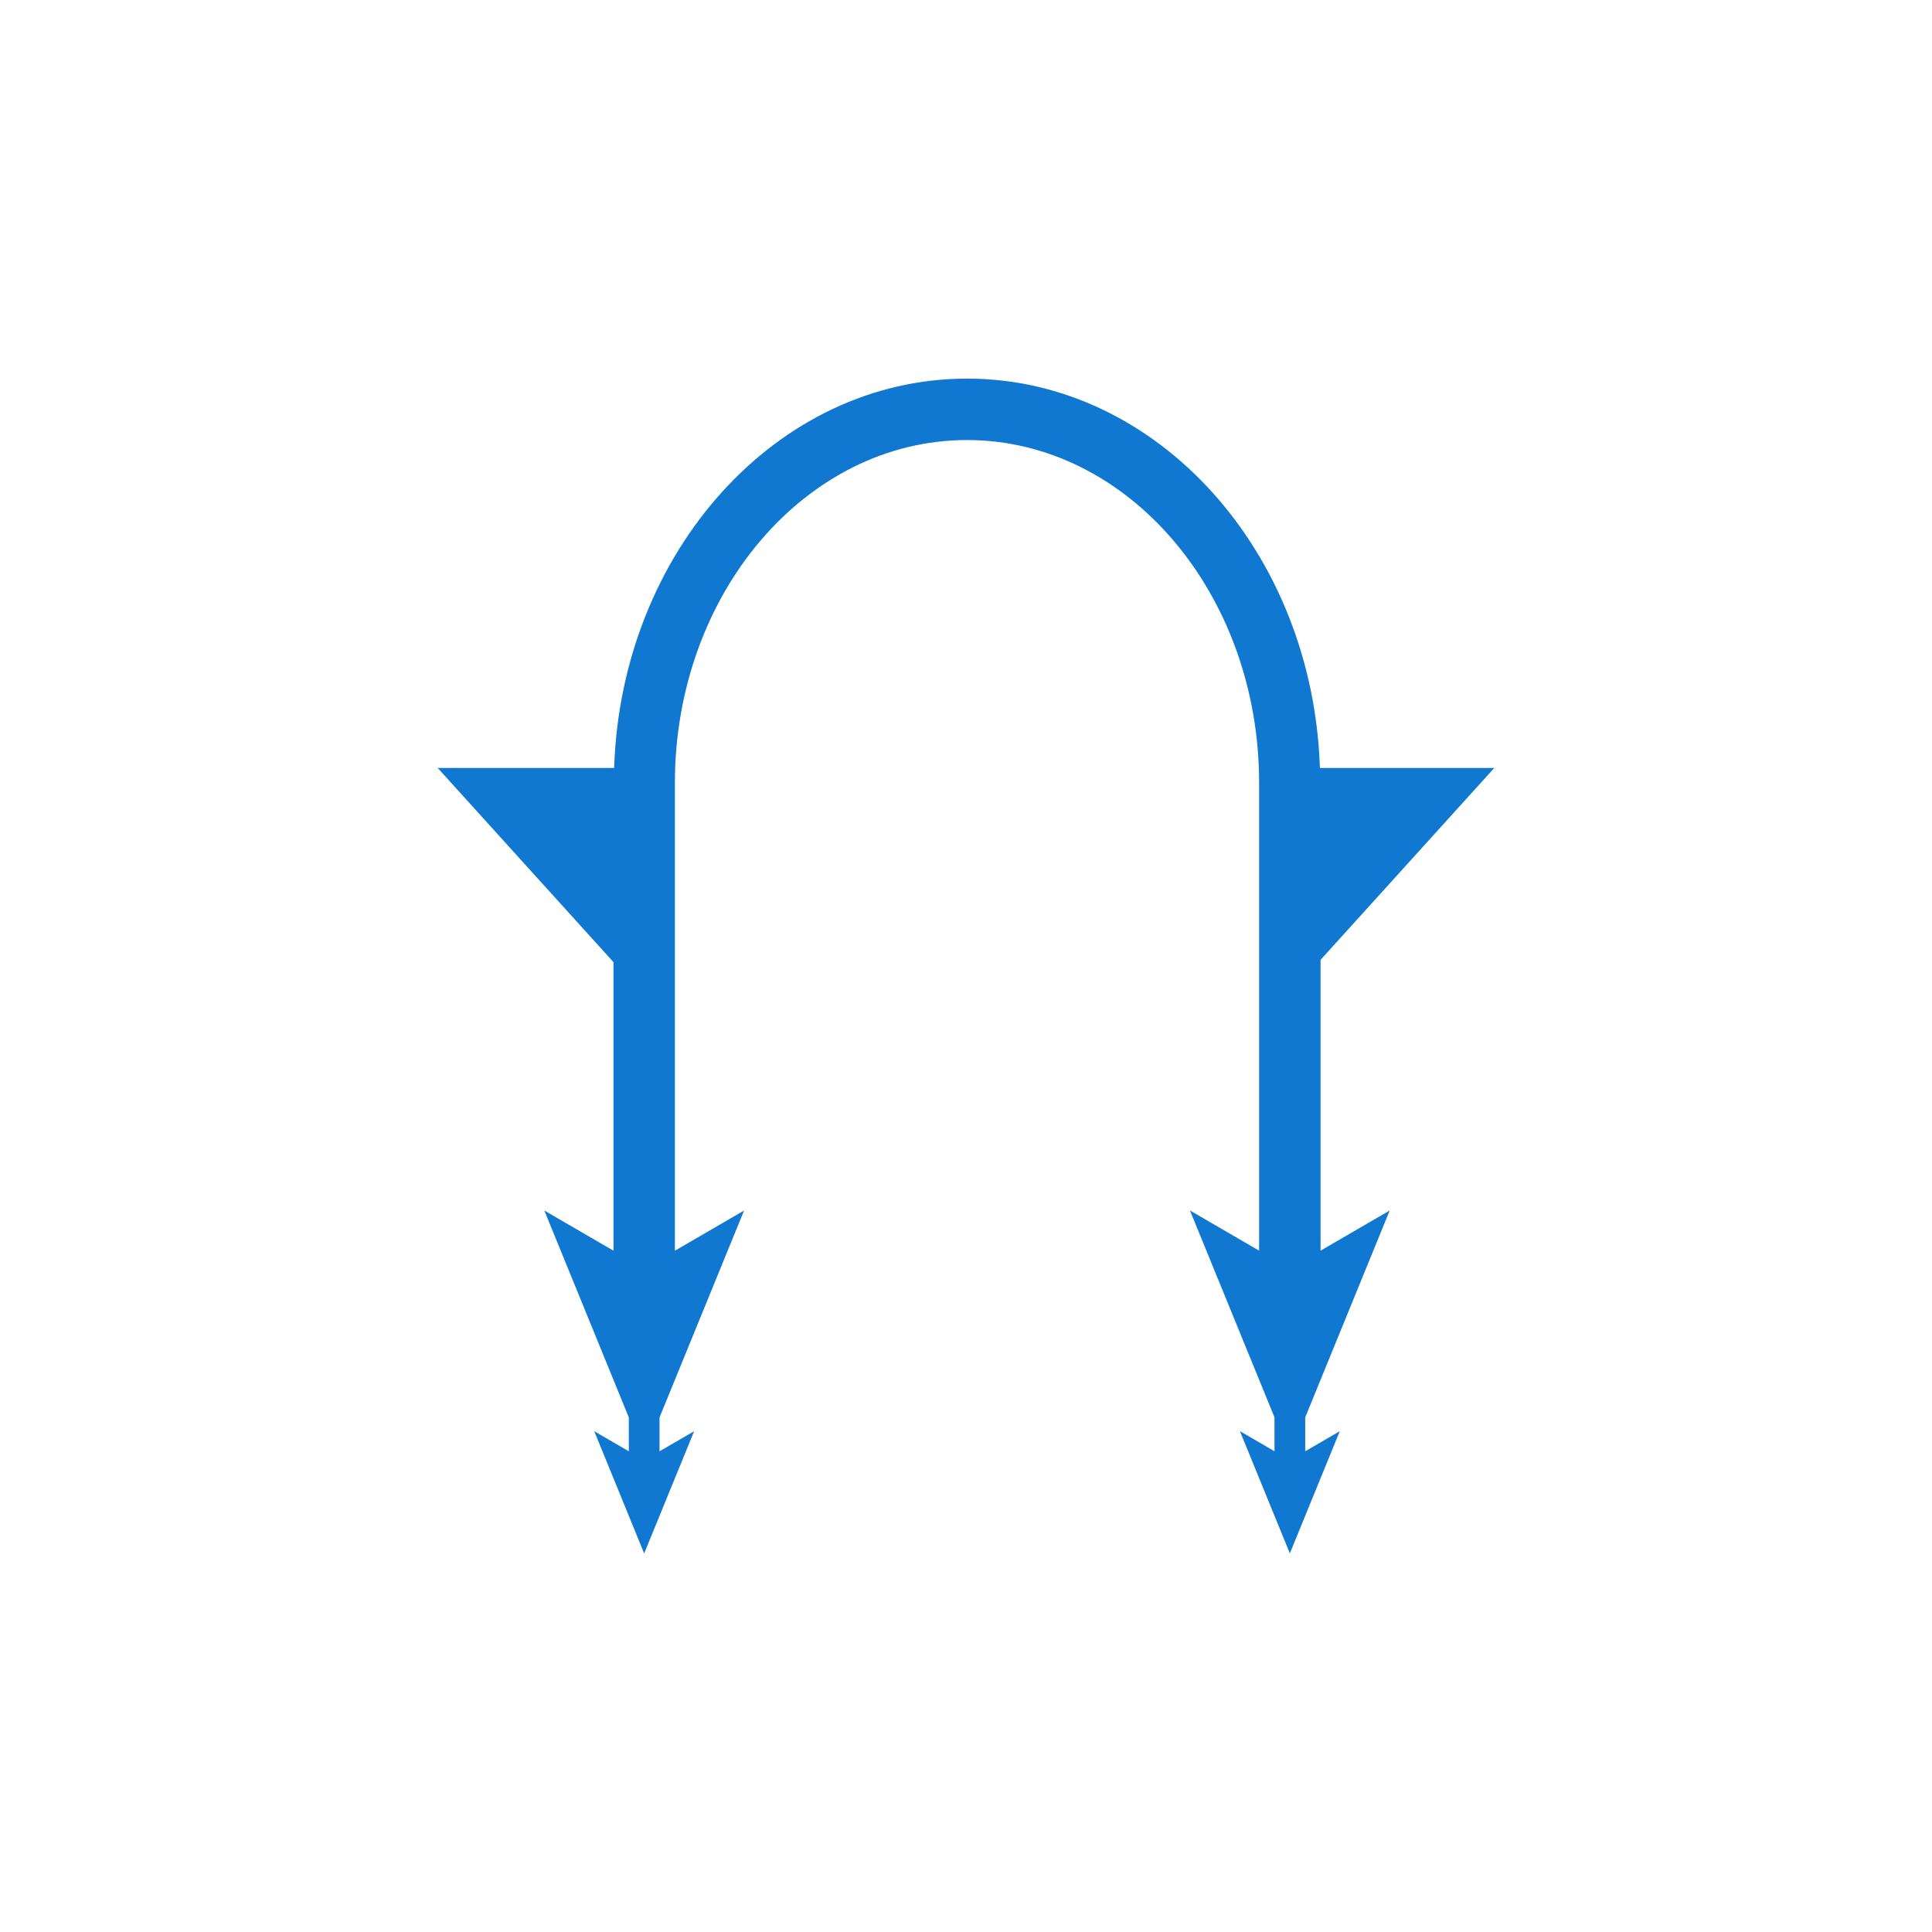 <?xml version="1.0" encoding="utf-8"?>
<!-- Generator: Adobe Illustrator 23.0.1, SVG Export Plug-In . SVG Version: 6.00 Build 0)  -->
<svg version="1.1" id="Слой_1" xmlns="http://www.w3.org/2000/svg" xmlns:xlink="http://www.w3.org/1999/xlink" x="0px" y="0px"
	 width="64px" height="64px" viewBox="0 0 64 64" style="enable-background:new 0 0 64 64;" xml:space="preserve">
<style type="text/css">
	.st0{fill:#1078D1;}
</style>
<path class="st0" d="M46.036,40.099l-2.291,1.331v-9.633l5.755-6.357h-5.777c-0.231-7.155-5.378-12.898-11.689-12.898
	c-6.311,0-11.459,5.743-11.69,12.898H14.5l5.822,6.432v9.559l-2.291-1.331l2.799,6.853v1.123l-1.145-0.665l1.654,4.049l1.655-4.049
	l-1.146,0.665v-1.122l2.801-6.854l-2.292,1.331V25.937c0-6.264,4.341-11.36,9.677-11.36c5.336,0,9.676,5.096,9.676,11.36V41.43
	l-2.291-1.331l2.8,6.852v1.123l-1.145-0.665l1.654,4.049l1.655-4.049l-1.146,0.666v-1.122L46.036,40.099z"/>
</svg>

